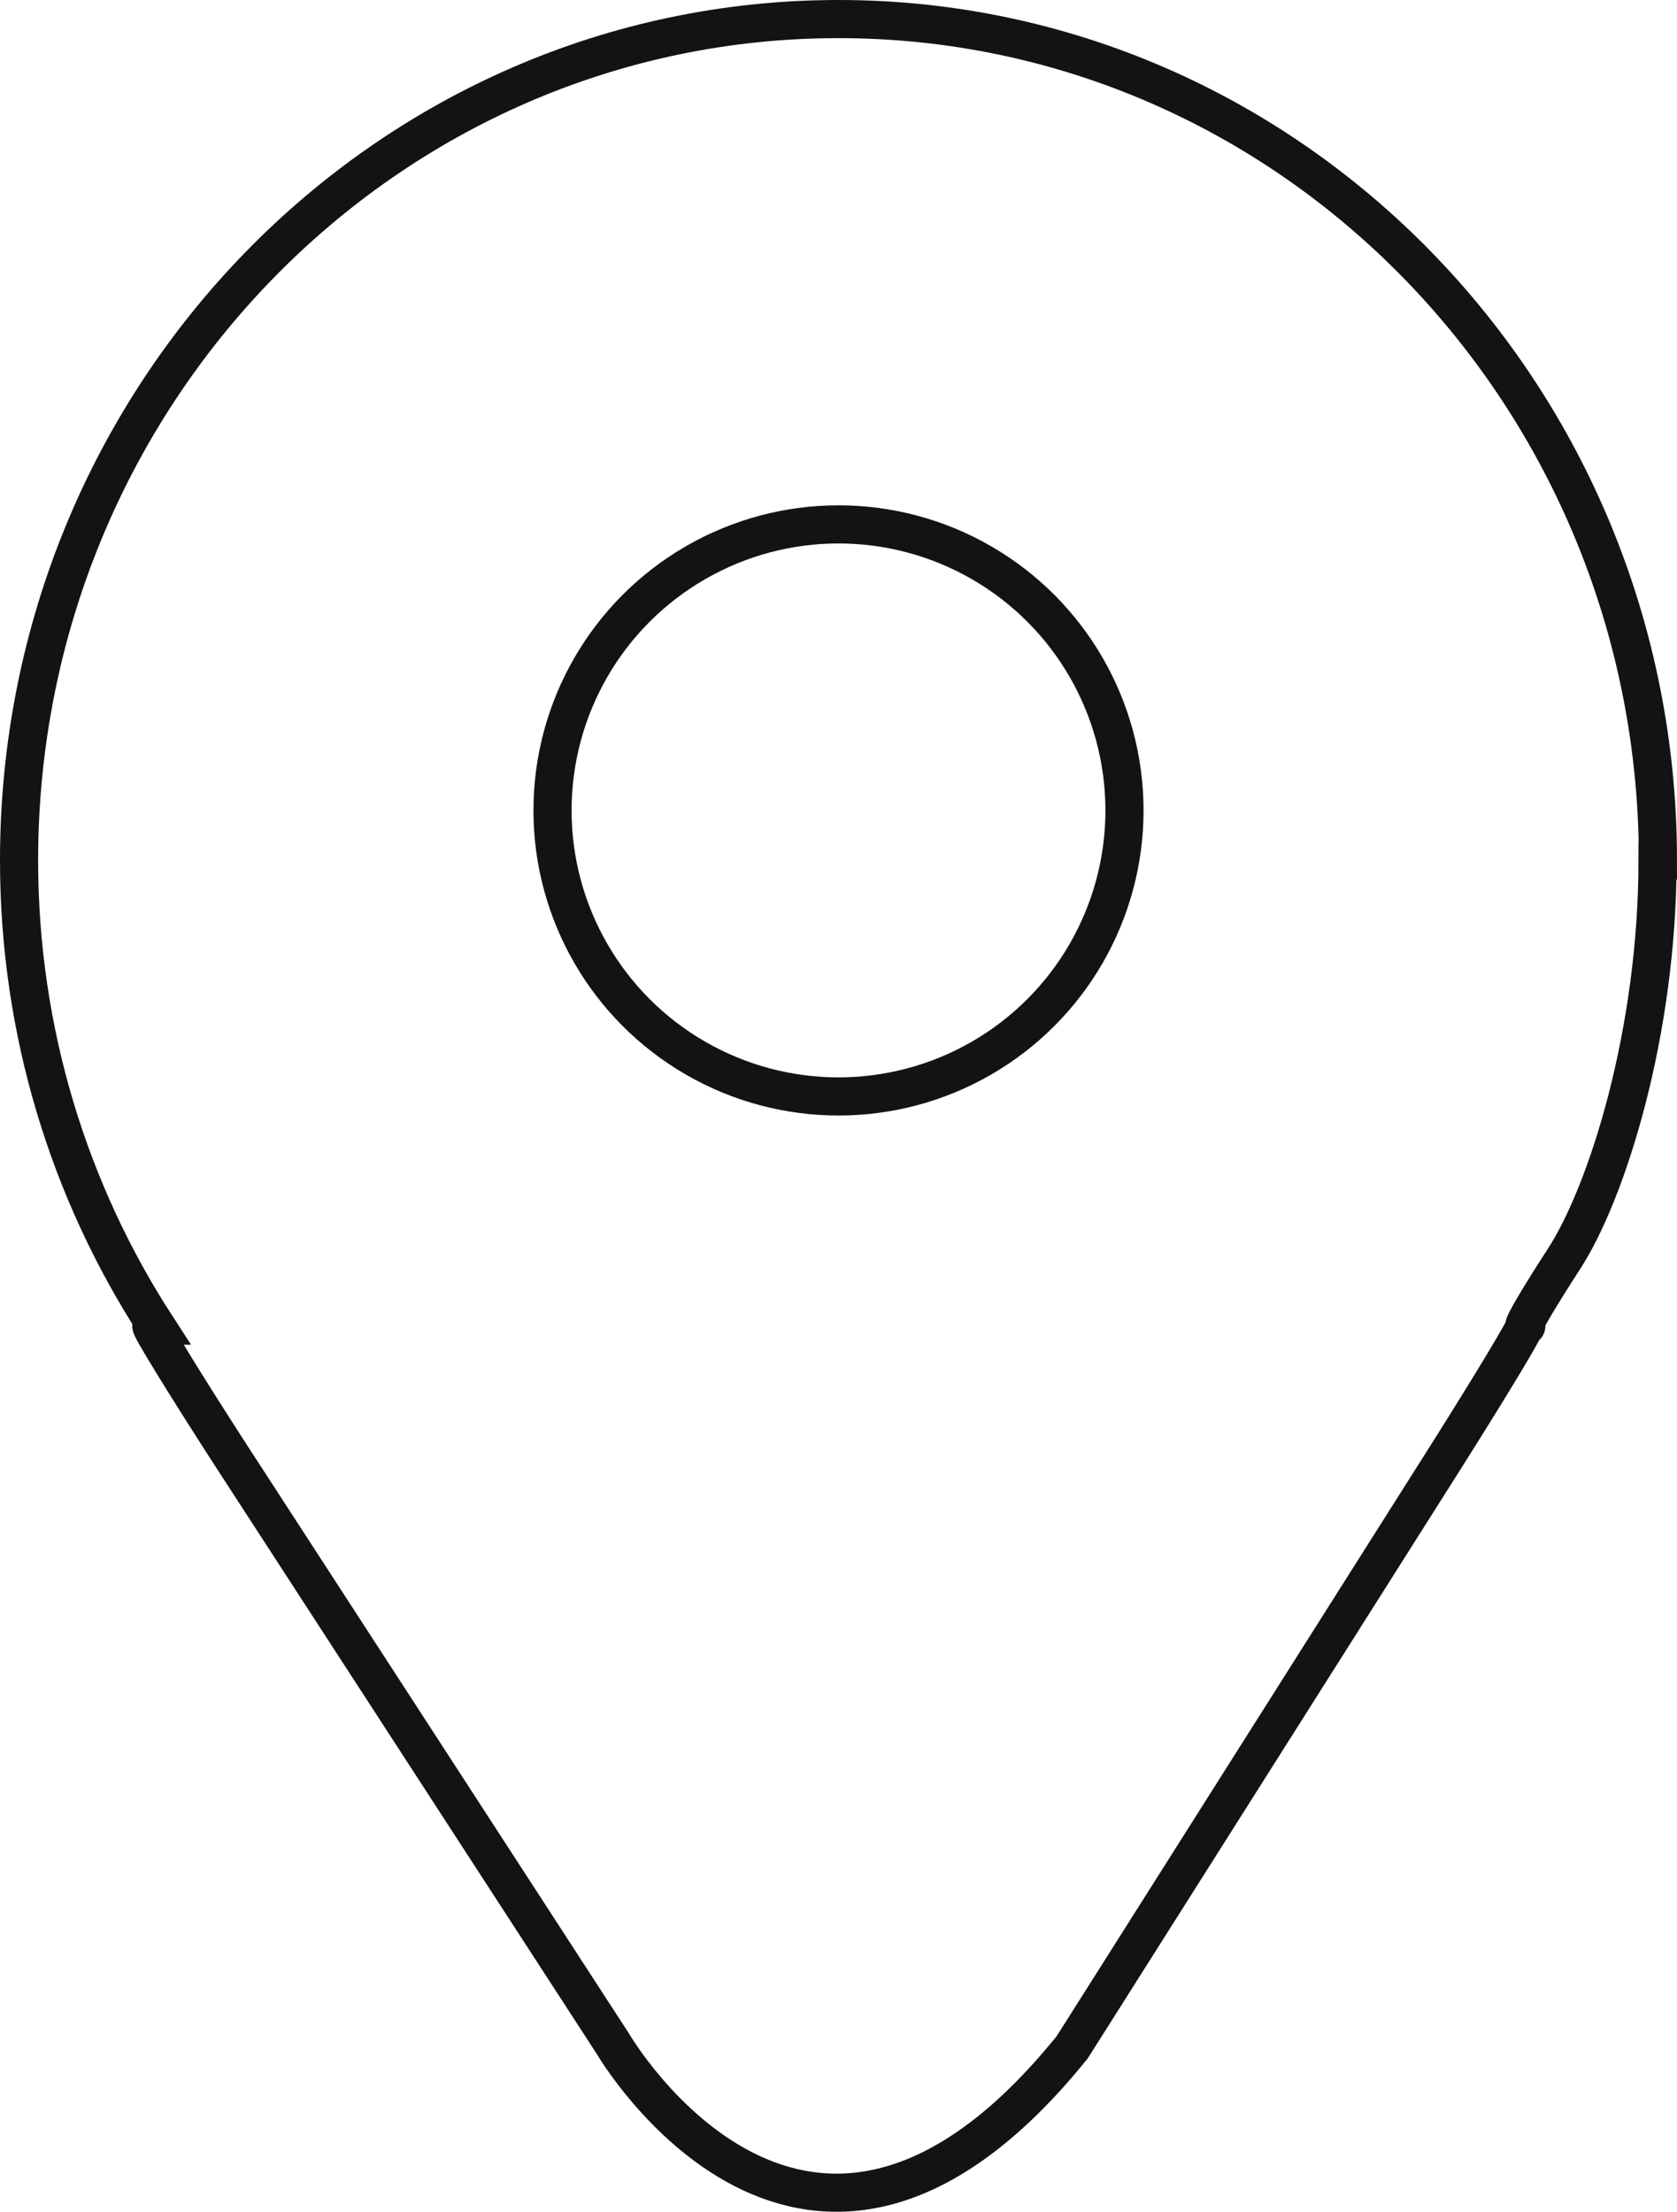 <?xml version="1.0" encoding="UTF-8"?><svg id="b" xmlns="http://www.w3.org/2000/svg" viewBox="0 0 43.98 58"><g id="c"><path d="m43.48,22.56C43.48,10.38,33.86.5,21.99.5S.5,10.38.5,22.56c0,4.51,1.33,8.71,3.59,12.2h-.12c-.06,0,.86,1.5,2.06,3.36l10.05,15.48s5.08,8.71,12.04.08l9.83-15.53c1.18-1.87,2.09-3.38,2.03-3.38,0,0,.11,0,0,0-.06,0,.4-.78,1.03-1.75,1.14-1.75,2.46-5.95,2.46-10.46Z" fill="none" stroke="#141214"/><circle cx="21.99" cy="21.25" r="7.5" fill="none" stroke="#141214"/></g></svg>